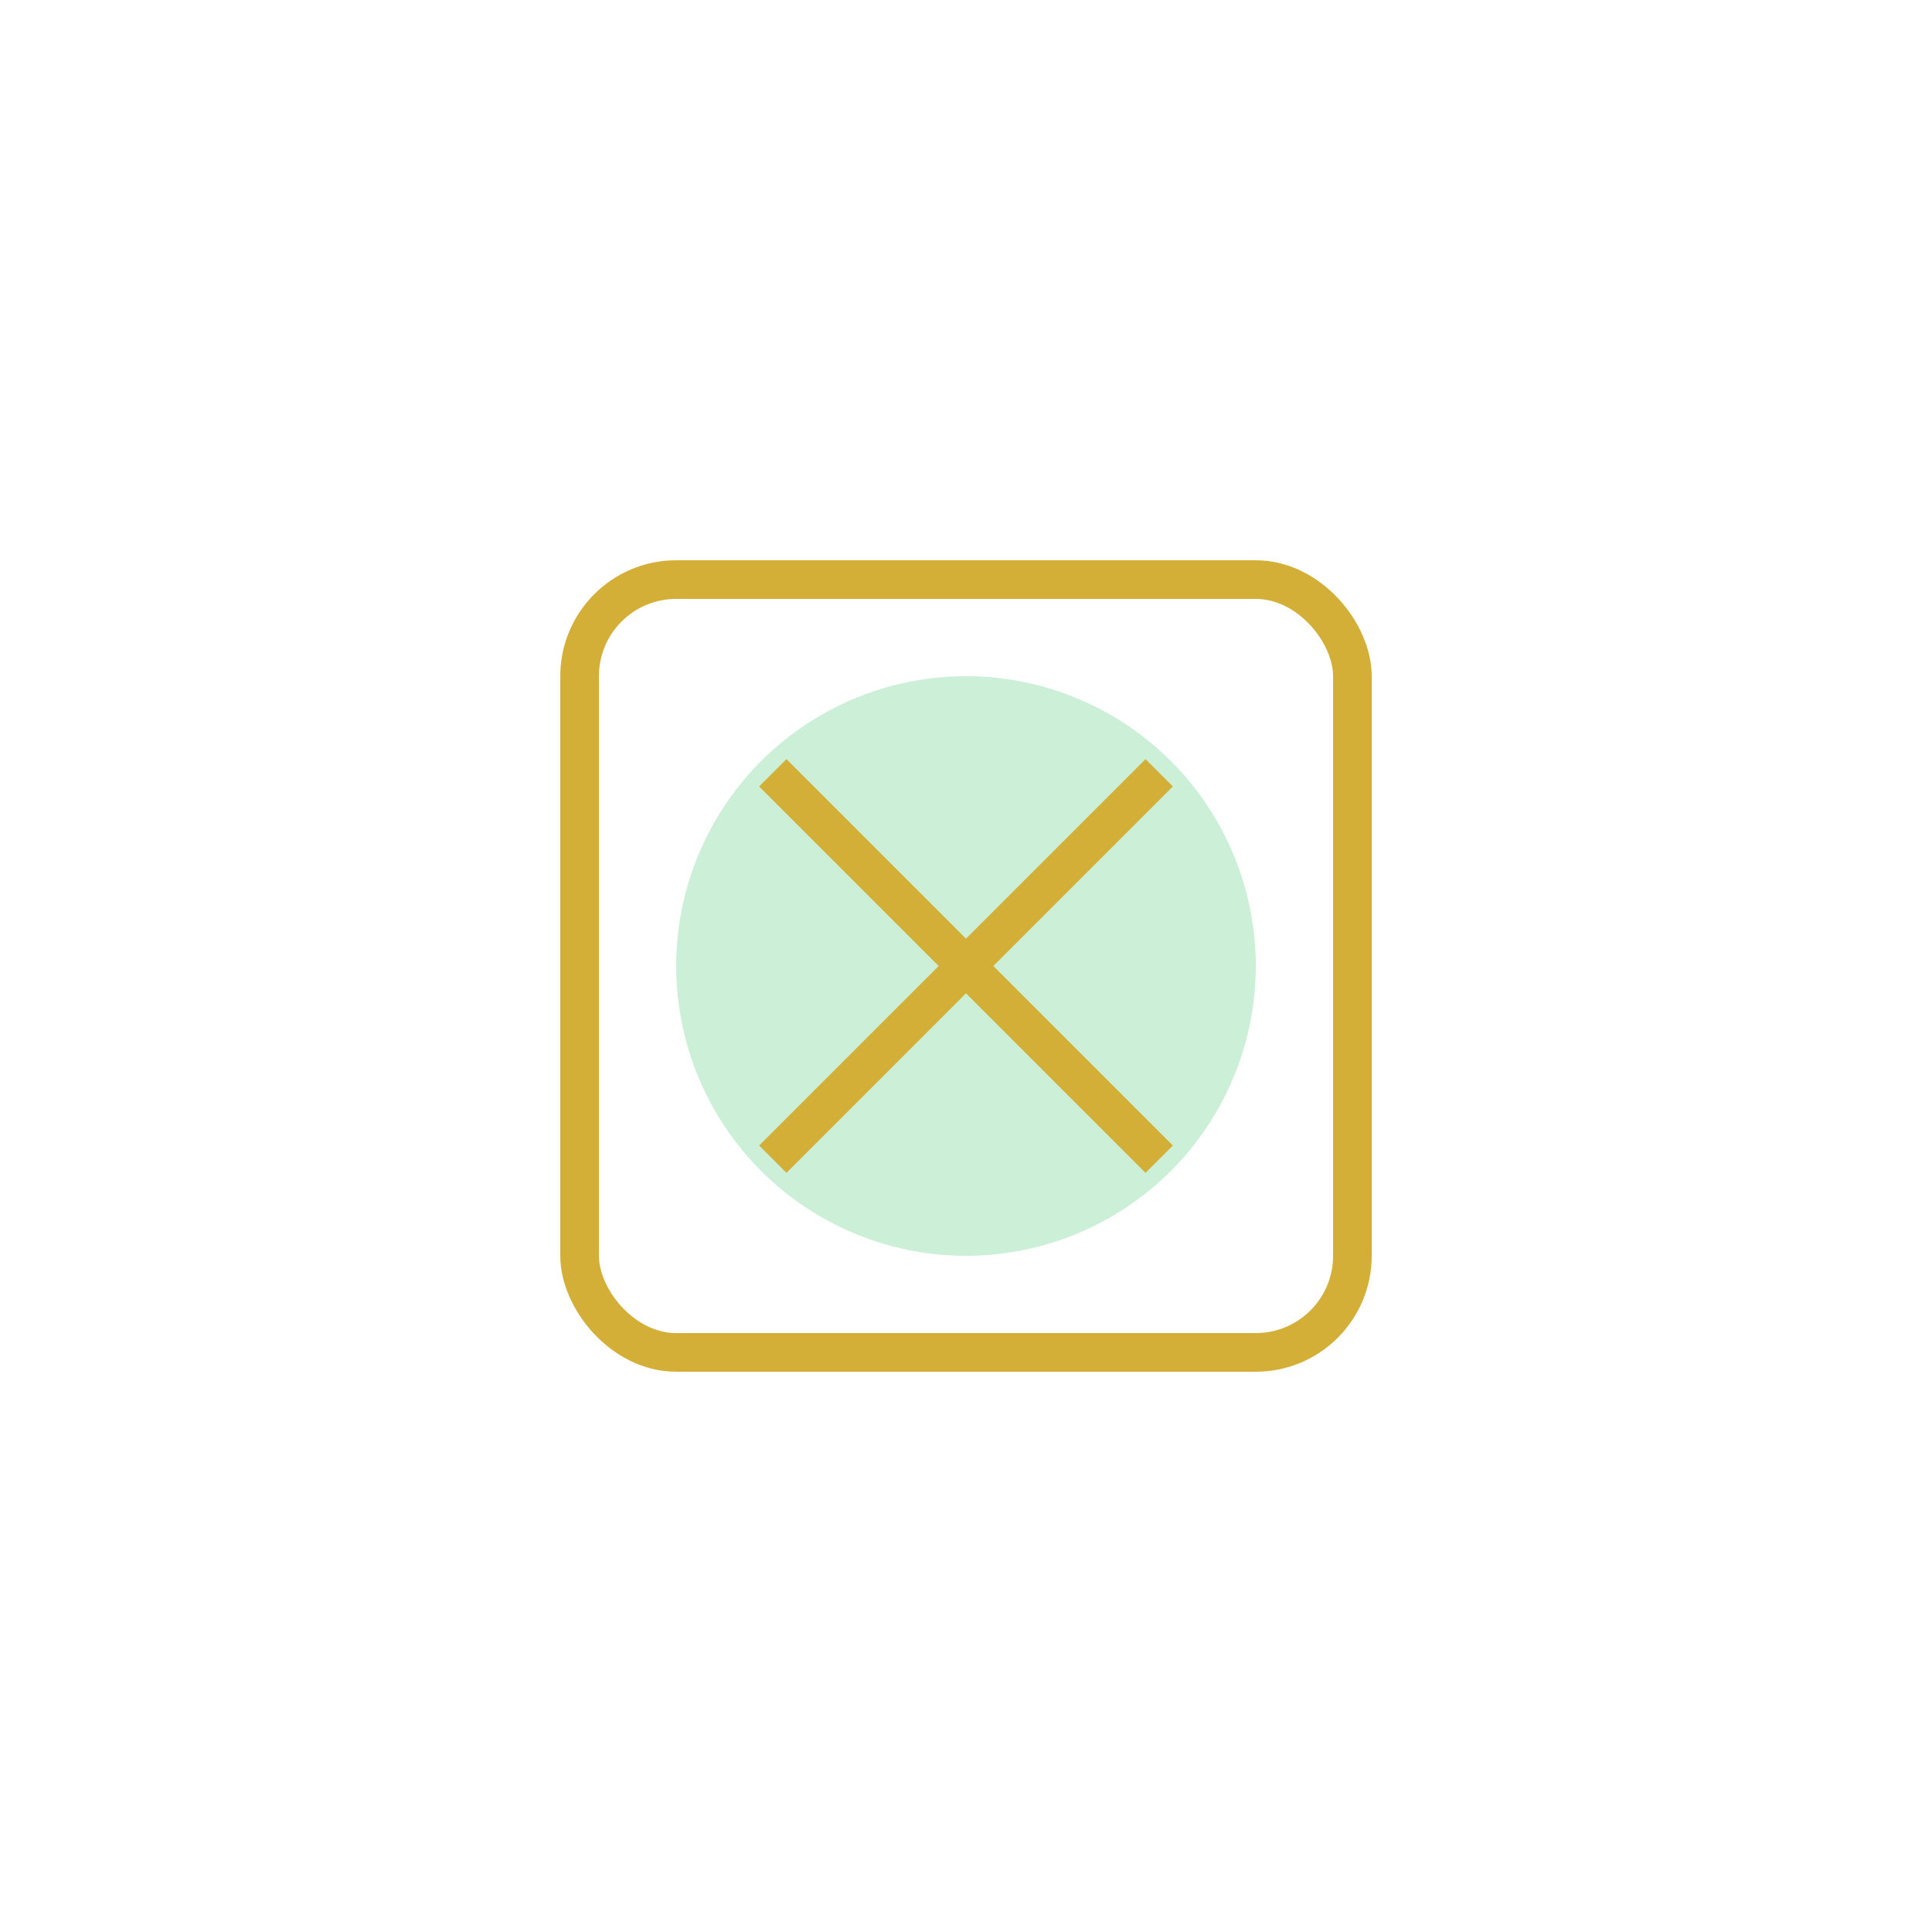 <svg width="100" height="100" viewBox="0 0 100 100" fill="none" xmlns="http://www.w3.org/2000/svg">
  <rect x="30" y="30" width="40" height="40" rx="5" stroke="#D4AF37" stroke-width="2"/>
  <circle cx="50" cy="50" r="15" fill="#50C878" fill-opacity="0.3"/>
  <path d="M40 40L60 60" stroke="#D4AF37" stroke-width="2"/>
  <path d="M60 40L40 60" stroke="#D4AF37" stroke-width="2"/>
</svg>
